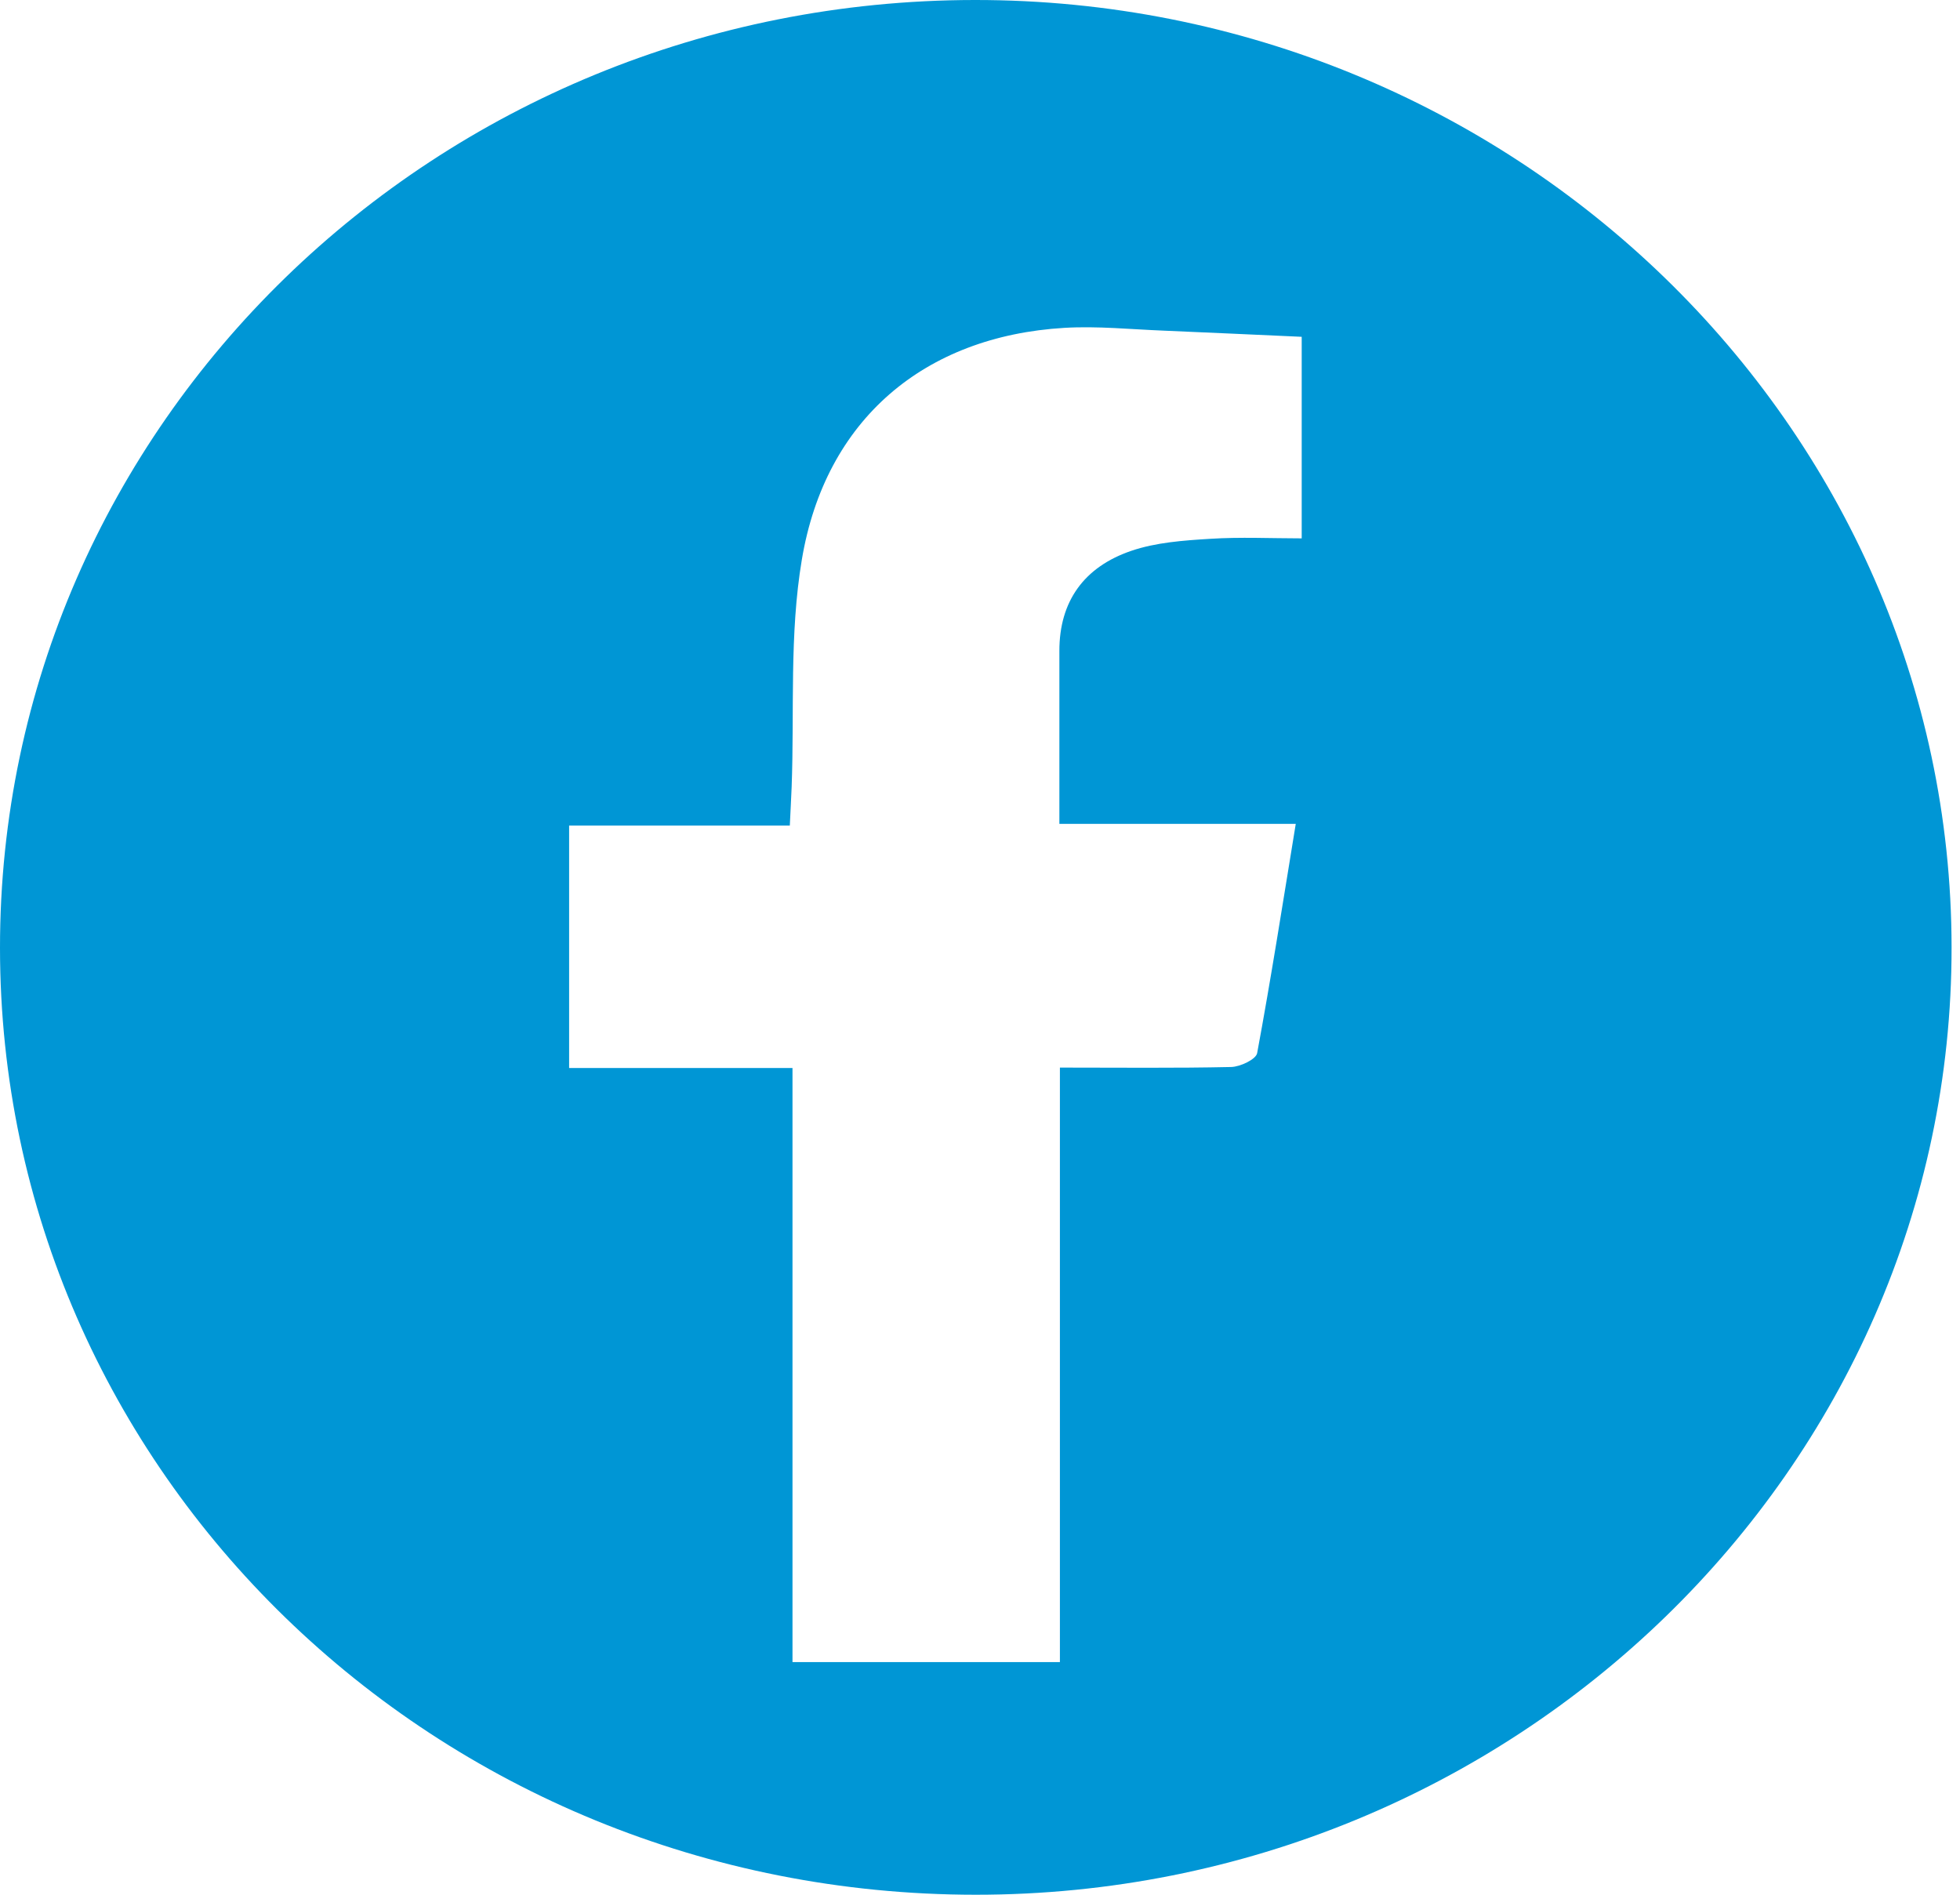 <svg width="30" height="29" viewBox="0 0 30 29" fill="none" xmlns="http://www.w3.org/2000/svg">
                                 <path d="M29.871 14.496C29.879 22.484 23.166 29.003 14.933 29C6.672 28.997 0.004 22.527 1.7473e-06 14.51C-0.004 6.498 6.669 0.007 14.918 5.16656e-06C23.147 -0.007 29.863 6.504 29.871 14.496ZM16.223 25.439V16.34C17.139 16.34 17.992 16.35 18.844 16.331C18.984 16.328 19.225 16.213 19.242 16.119C19.454 14.978 19.633 13.832 19.833 12.61H16.215C16.215 11.684 16.216 10.824 16.215 9.966C16.213 9.203 16.594 8.677 17.315 8.431C17.692 8.302 18.114 8.272 18.52 8.247C18.987 8.217 19.458 8.24 19.924 8.24V5.155C19.192 5.123 18.505 5.089 17.817 5.061C17.308 5.041 16.797 4.988 16.291 5.018C14.149 5.146 12.632 6.42 12.273 8.566C12.081 9.704 12.16 10.885 12.117 12.046C12.11 12.229 12.099 12.412 12.089 12.635H8.711V16.346H12.13V25.439H16.224L16.223 25.439Z" fill="#0096D5"/>
                              </svg>